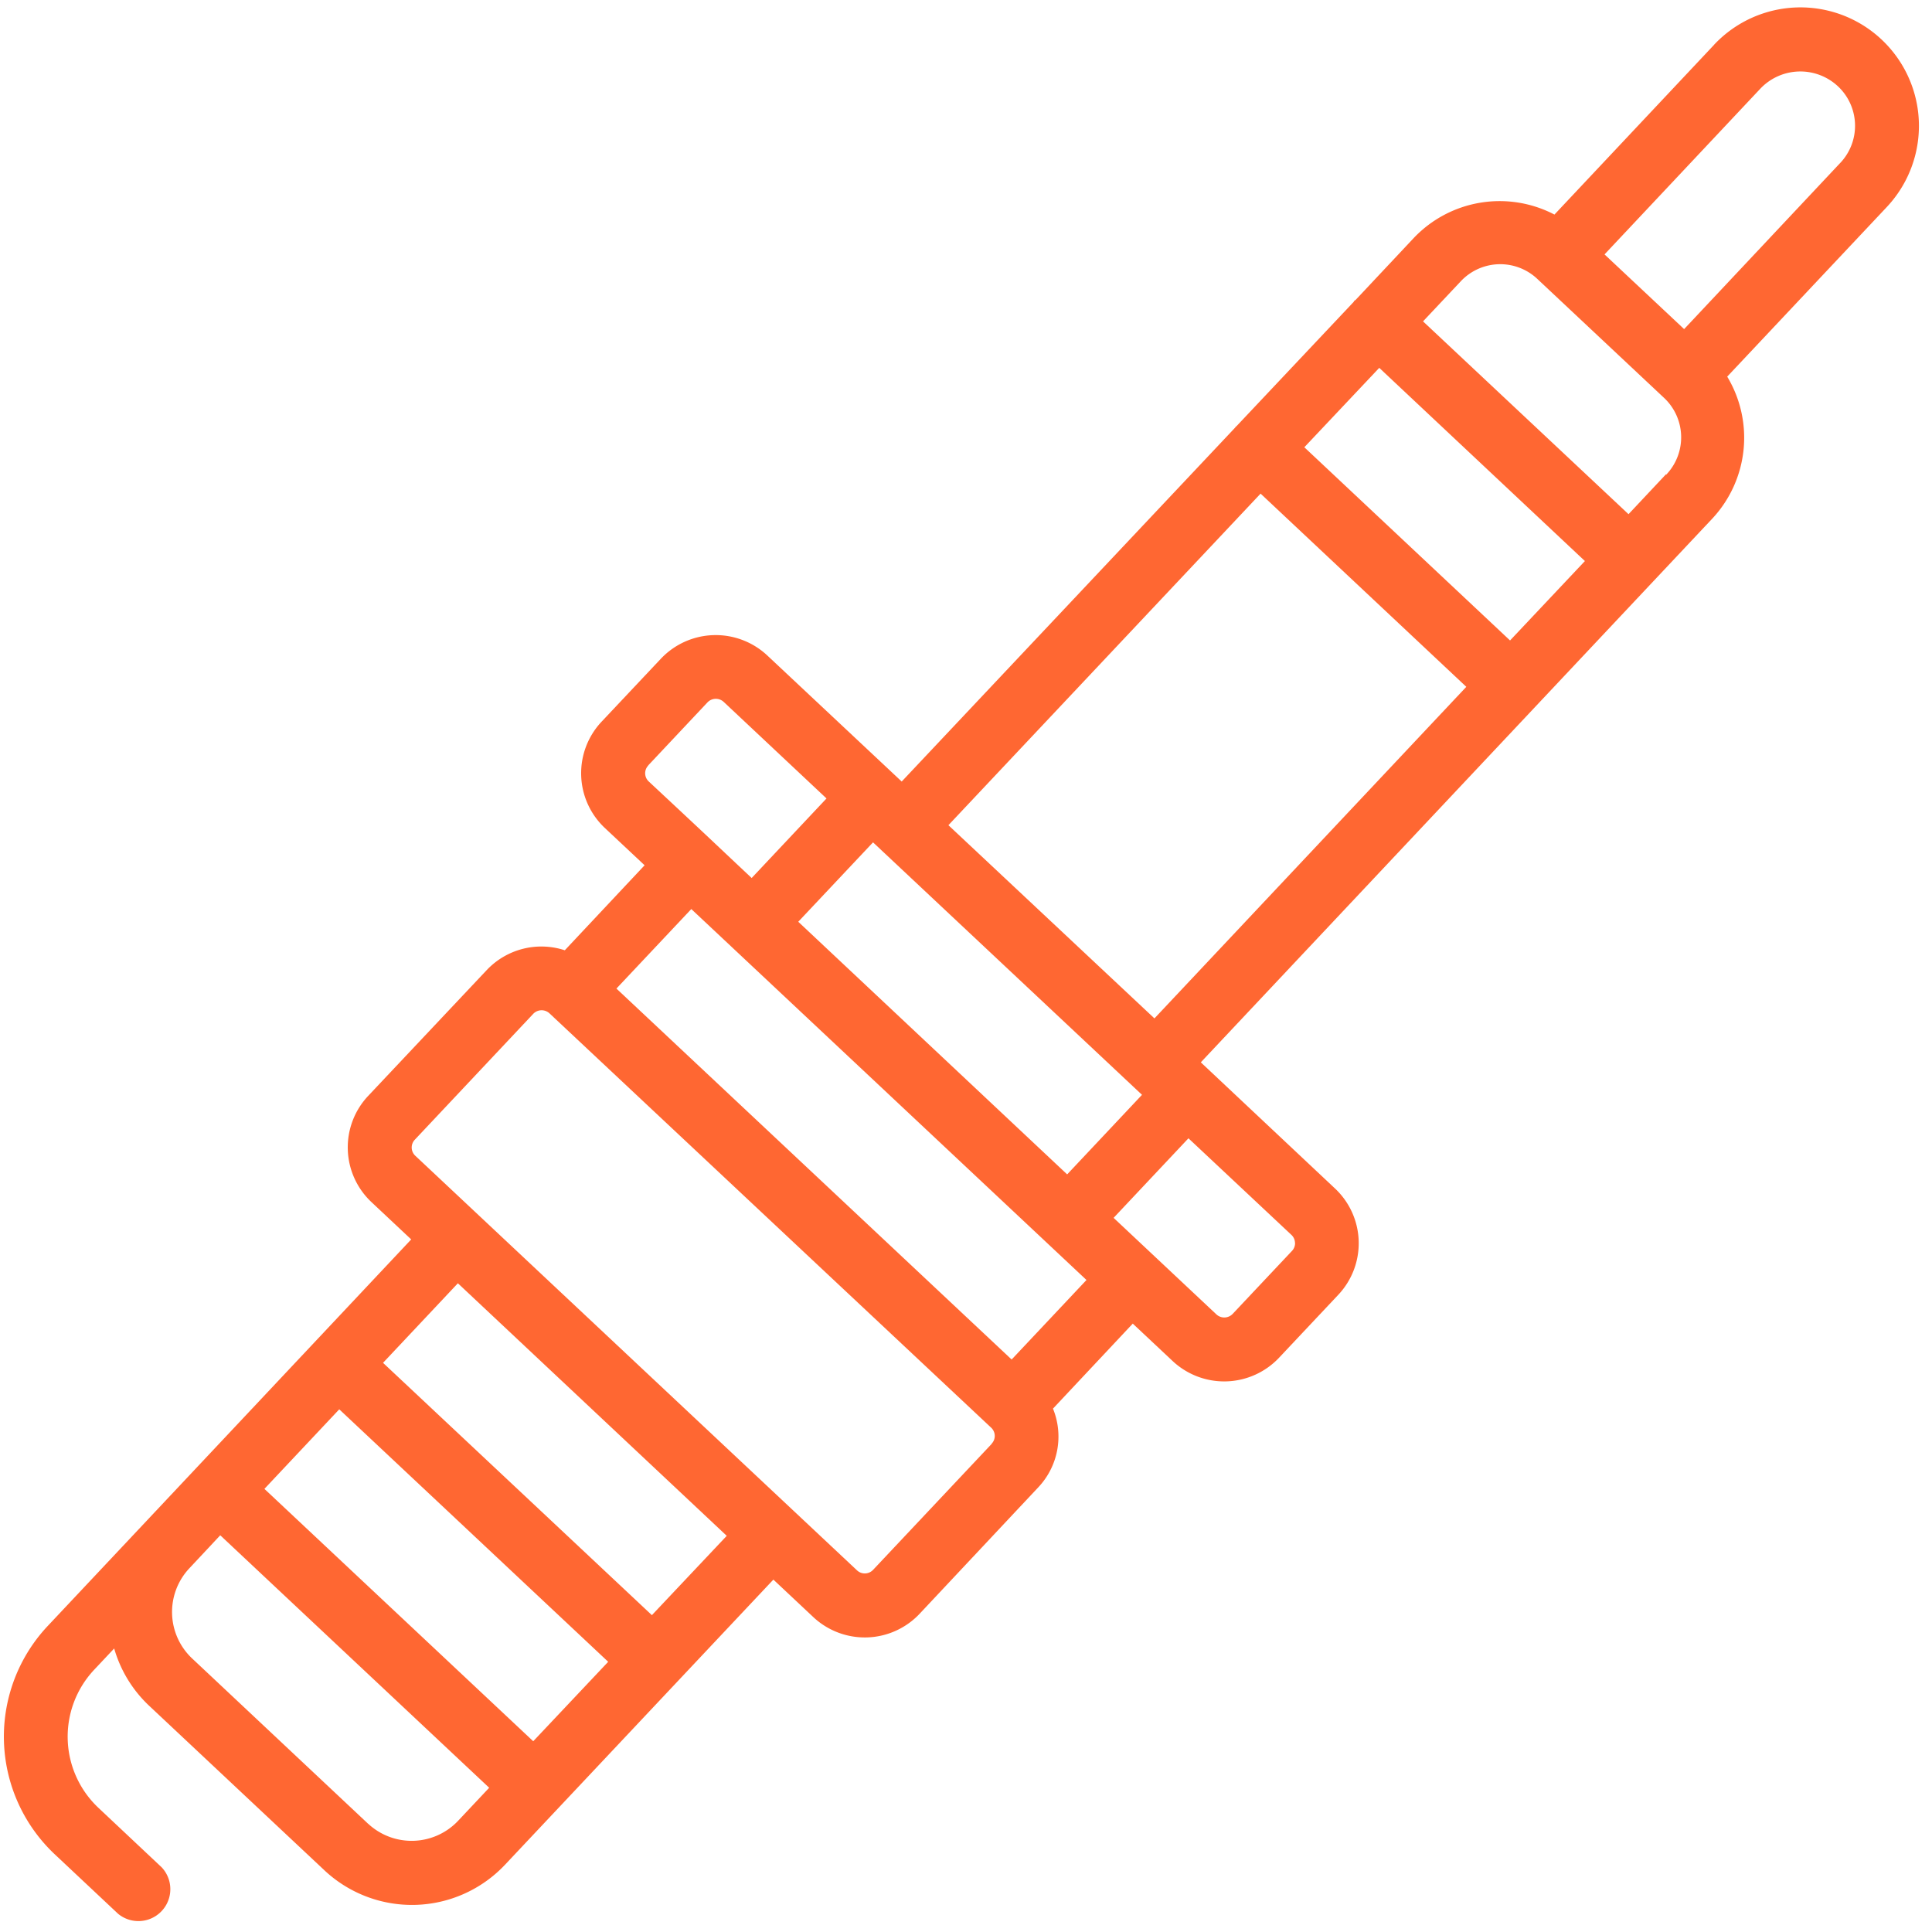 <svg xmlns="http://www.w3.org/2000/svg" width="50" height="50" viewBox="0 0 50 50">
  <defs>
    <style>
      .cls-1 {
        fill: #ff6732;
        fill-rule: evenodd;
      }
    </style>
  </defs>
  <path id="_6" data-name="6" class="cls-1" d="M44.359,1.161l-4.13,4.392a3.064,3.064,0,0,0-3.635.6L35.083,7.762c-0.01.009-.022,0.012-0.031,0.021s-0.012.021-.02,0.031L32,11.03c-0.006.006-.014,0.009-0.02,0.014s-0.007.015-.013,0.021l-8.631,9.161-3.479-3.263a1.953,1.953,0,0,0-2.752.083l-1.536,1.631a1.945,1.945,0,0,0,.083,2.75l1.03,0.966-2.065,2.2a1.944,1.944,0,0,0-2.018.51L9.53,28.36a1.943,1.943,0,0,0,.083,2.75l1.029,0.966L5.072,38,1.236,42.079a4.181,4.181,0,0,0,.185,5.914l1.632,1.533a0.826,0.826,0,0,0,1.131-1.2L2.55,46.789a2.529,2.529,0,0,1-.111-3.578l0.516-.549a3.276,3.276,0,0,0,.892,1.471L8.4,48.407a3.31,3.31,0,0,0,4.668-.146l6.947-7.381,1.032,0.969a1.949,1.949,0,0,0,2.751-.083L26.863,38.5a1.914,1.914,0,0,0,.388-2.045l2.065-2.2,1.031,0.968A1.952,1.952,0,0,0,33.1,35.14l1.534-1.63a1.945,1.945,0,0,0-.083-2.751l-3.474-3.266L42.782,15.05l1.541-1.638A3.068,3.068,0,0,0,44.7,9.747l4.13-4.389a3.066,3.066,0,0,0-4.47-4.2h0Zm-23.7,22.694L22.594,21.8l6.961,6.534-1.937,2.059Zm-3.883-4.047,1.534-1.631a0.3,0.3,0,0,1,.418-0.013l2.662,2.5-1.937,2.059c-1.27-1.193-.743-0.706-2.665-2.5a0.29,0.29,0,0,1-.091-0.2,0.286,0.286,0,0,1,.079-0.21v0ZM13.8,45.063L6.843,38.532,8.78,36.473l6.96,6.534ZM9.528,47.2L4.976,42.924A1.651,1.651,0,0,1,4.9,40.588l0.8-.855,6.96,6.534-0.807.858A1.653,1.653,0,0,1,9.53,47.2Zm9.28-7.453L16.871,41.8,9.913,35.27l1.937-2.059Zm6.856-2.379-3.07,3.261a0.294,0.294,0,0,1-.413.013L10.747,29.91a0.292,0.292,0,0,1-.013-0.413l3.07-3.263a0.3,0.3,0,0,1,.413-0.012L25.652,36.949a0.293,0.293,0,0,1,.092.2,0.289,0.289,0,0,1-.08.213h0Zm0.517-2.184-10.228-9.6,1.938-2.058c1.008,0.948-3.635-3.413,10.227,9.6Zm7.335-3.017a0.289,0.289,0,0,1-.083.21L31.9,34.005a0.3,0.3,0,0,1-.418.013l-2.662-2.5,1.937-2.059,2.665,2.5a0.29,0.29,0,0,1,.092.2v0ZM39.08,16.575l-5.324-5L35.695,9.52l5.322,5Zm-6.456-3.8,5.324,5-8.071,8.581-5.332-5Zm10.491-.5-0.969,1.032L36.828,8.317l0.97-1.03a1.4,1.4,0,0,1,2-.057l3.256,3.056a1.4,1.4,0,0,1,.066,2v0Zm4.509-8.057L43.585,8.517l-2.06-1.933L45.562,2.29a1.426,1.426,0,0,1,2-.06,1.4,1.4,0,0,1,.058,1.993h0Z"/>
</svg>
